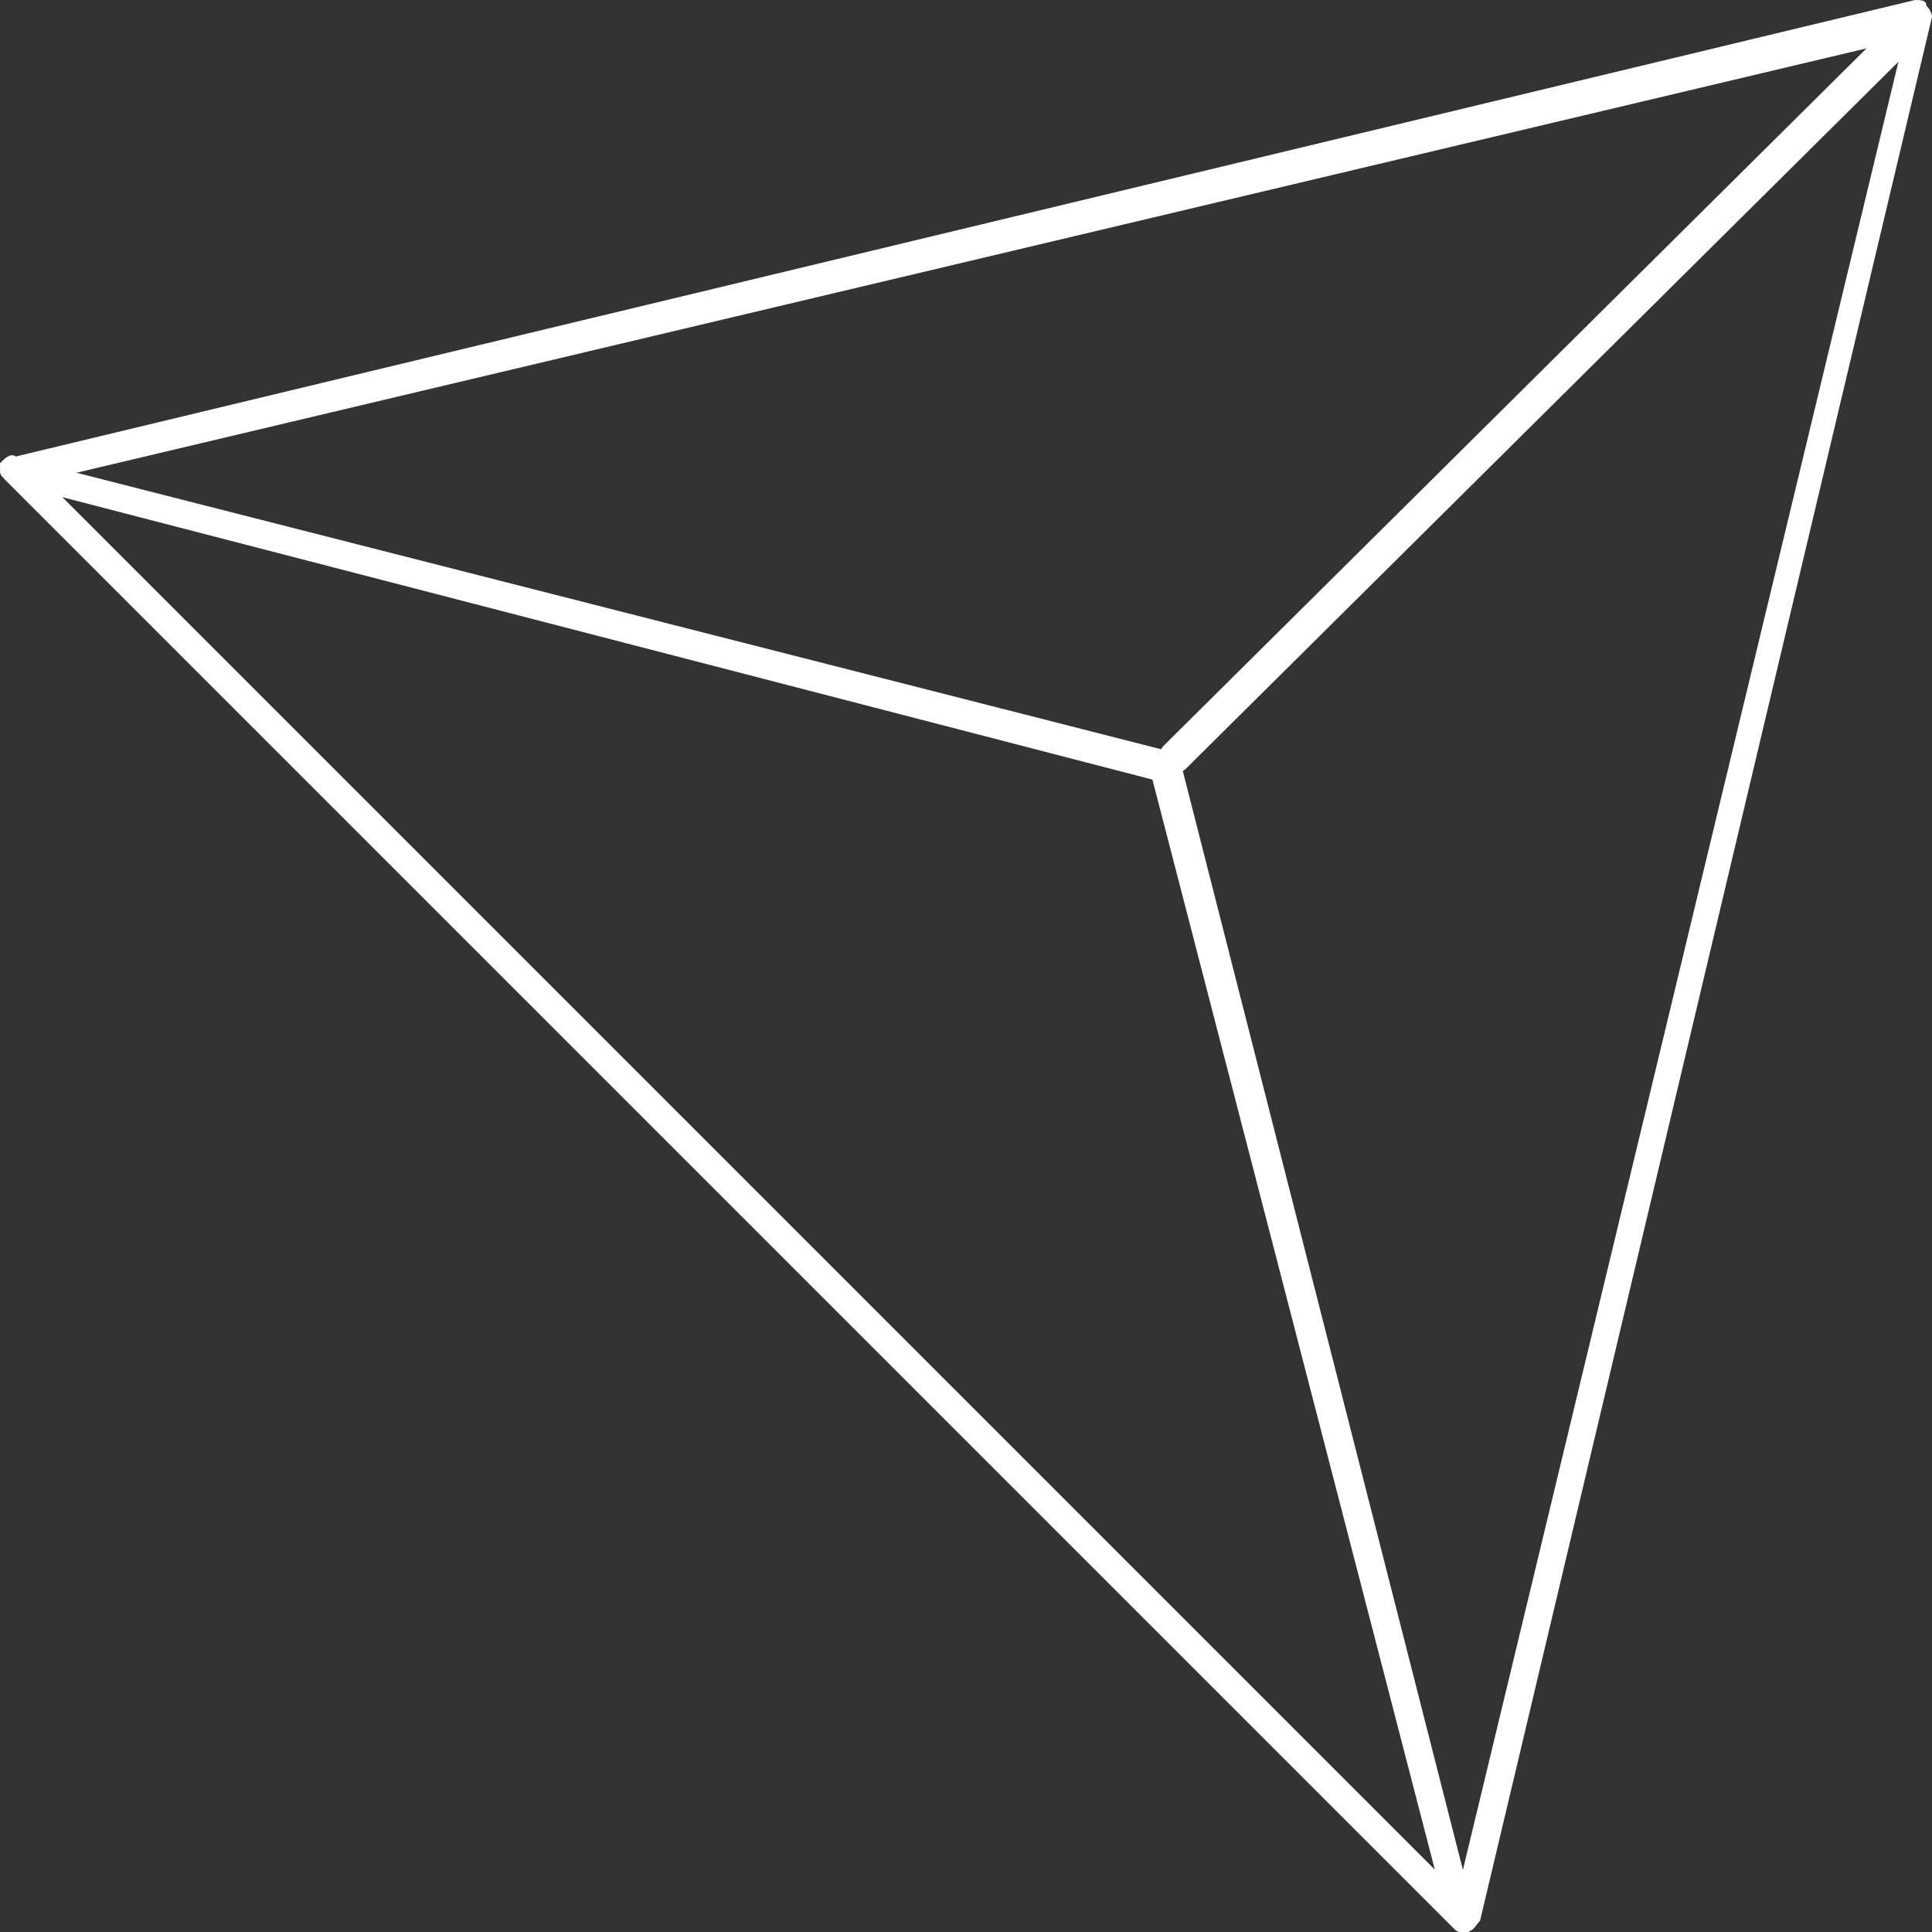 <?xml version="1.0" encoding="utf-8"?>
<!-- Generator: Adobe Illustrator 24.1.2, SVG Export Plug-In . SVG Version: 6.00 Build 0)  -->
<svg version="1.1" id="Ebene_1" xmlns="http://www.w3.org/2000/svg" xmlns:xlink="http://www.w3.org/1999/xlink" x="0px" y="0px"
	 viewBox="0 0 34.2 34.2" style="enable-background:new 0 0 34.2 34.2;" xml:space="preserve">
<rect x="0" y="0" width="34.2" height="34.2" fill="#333333" stroke="none"/>
<style type="text/css">
	.st0{clip-path:url(#SVGID_2_);fill:#FFFFFF;}
</style>
<g>
	<defs>
		<rect id="SVGID_1_" x="0" y="0" width="34.2" height="34.2"/>
	</defs>
	<clipPath id="SVGID_2_">
		<use xlink:href="#SVGID_1_"  style="overflow:visible;"/>
	</clipPath>
	<path class="st0" d="M0.8,8.5l25,25l7.9-32.8L0.8,8.5z M25.9,34.2c-0.1,0-0.1,0-0.2-0.1L0.1,8.5C0,8.4,0,8.4,0,8.3
		c0-0.1,0.1-0.2,0.2-0.2L33.9,0c0.1,0,0.2,0,0.2,0.1c0.1,0.1,0.1,0.2,0.1,0.2L26.2,34C26.1,34.1,26.1,34.2,25.9,34.2
		C25.9,34.2,25.9,34.2,25.9,34.2"/>
	<path class="st0" d="M1.1,8.8l24.3,24.3l-5-19.3L1.1,8.8z M25.9,34.2c-0.1,0-0.1,0-0.2-0.1L0.1,8.5C0,8.4,0,8.3,0,8.2
		C0.1,8.1,0.2,8,0.3,8.1l20.4,5.2c0.1,0,0.2,0.1,0.2,0.2l5.2,20.4c0,0.1,0,0.2-0.1,0.3C26,34.2,25.9,34.2,25.9,34.2"/>
	<path class="st0" d="M20.8,13.7c-0.1,0-0.1,0-0.2-0.1c-0.1-0.1-0.1-0.3,0-0.4L33.4,0.5c0.1-0.1,0.3-0.1,0.4,0
		c0.1,0.1,0.1,0.3,0,0.4L21,13.6C21,13.6,20.9,13.7,20.8,13.7"/>
</g>
</svg>
